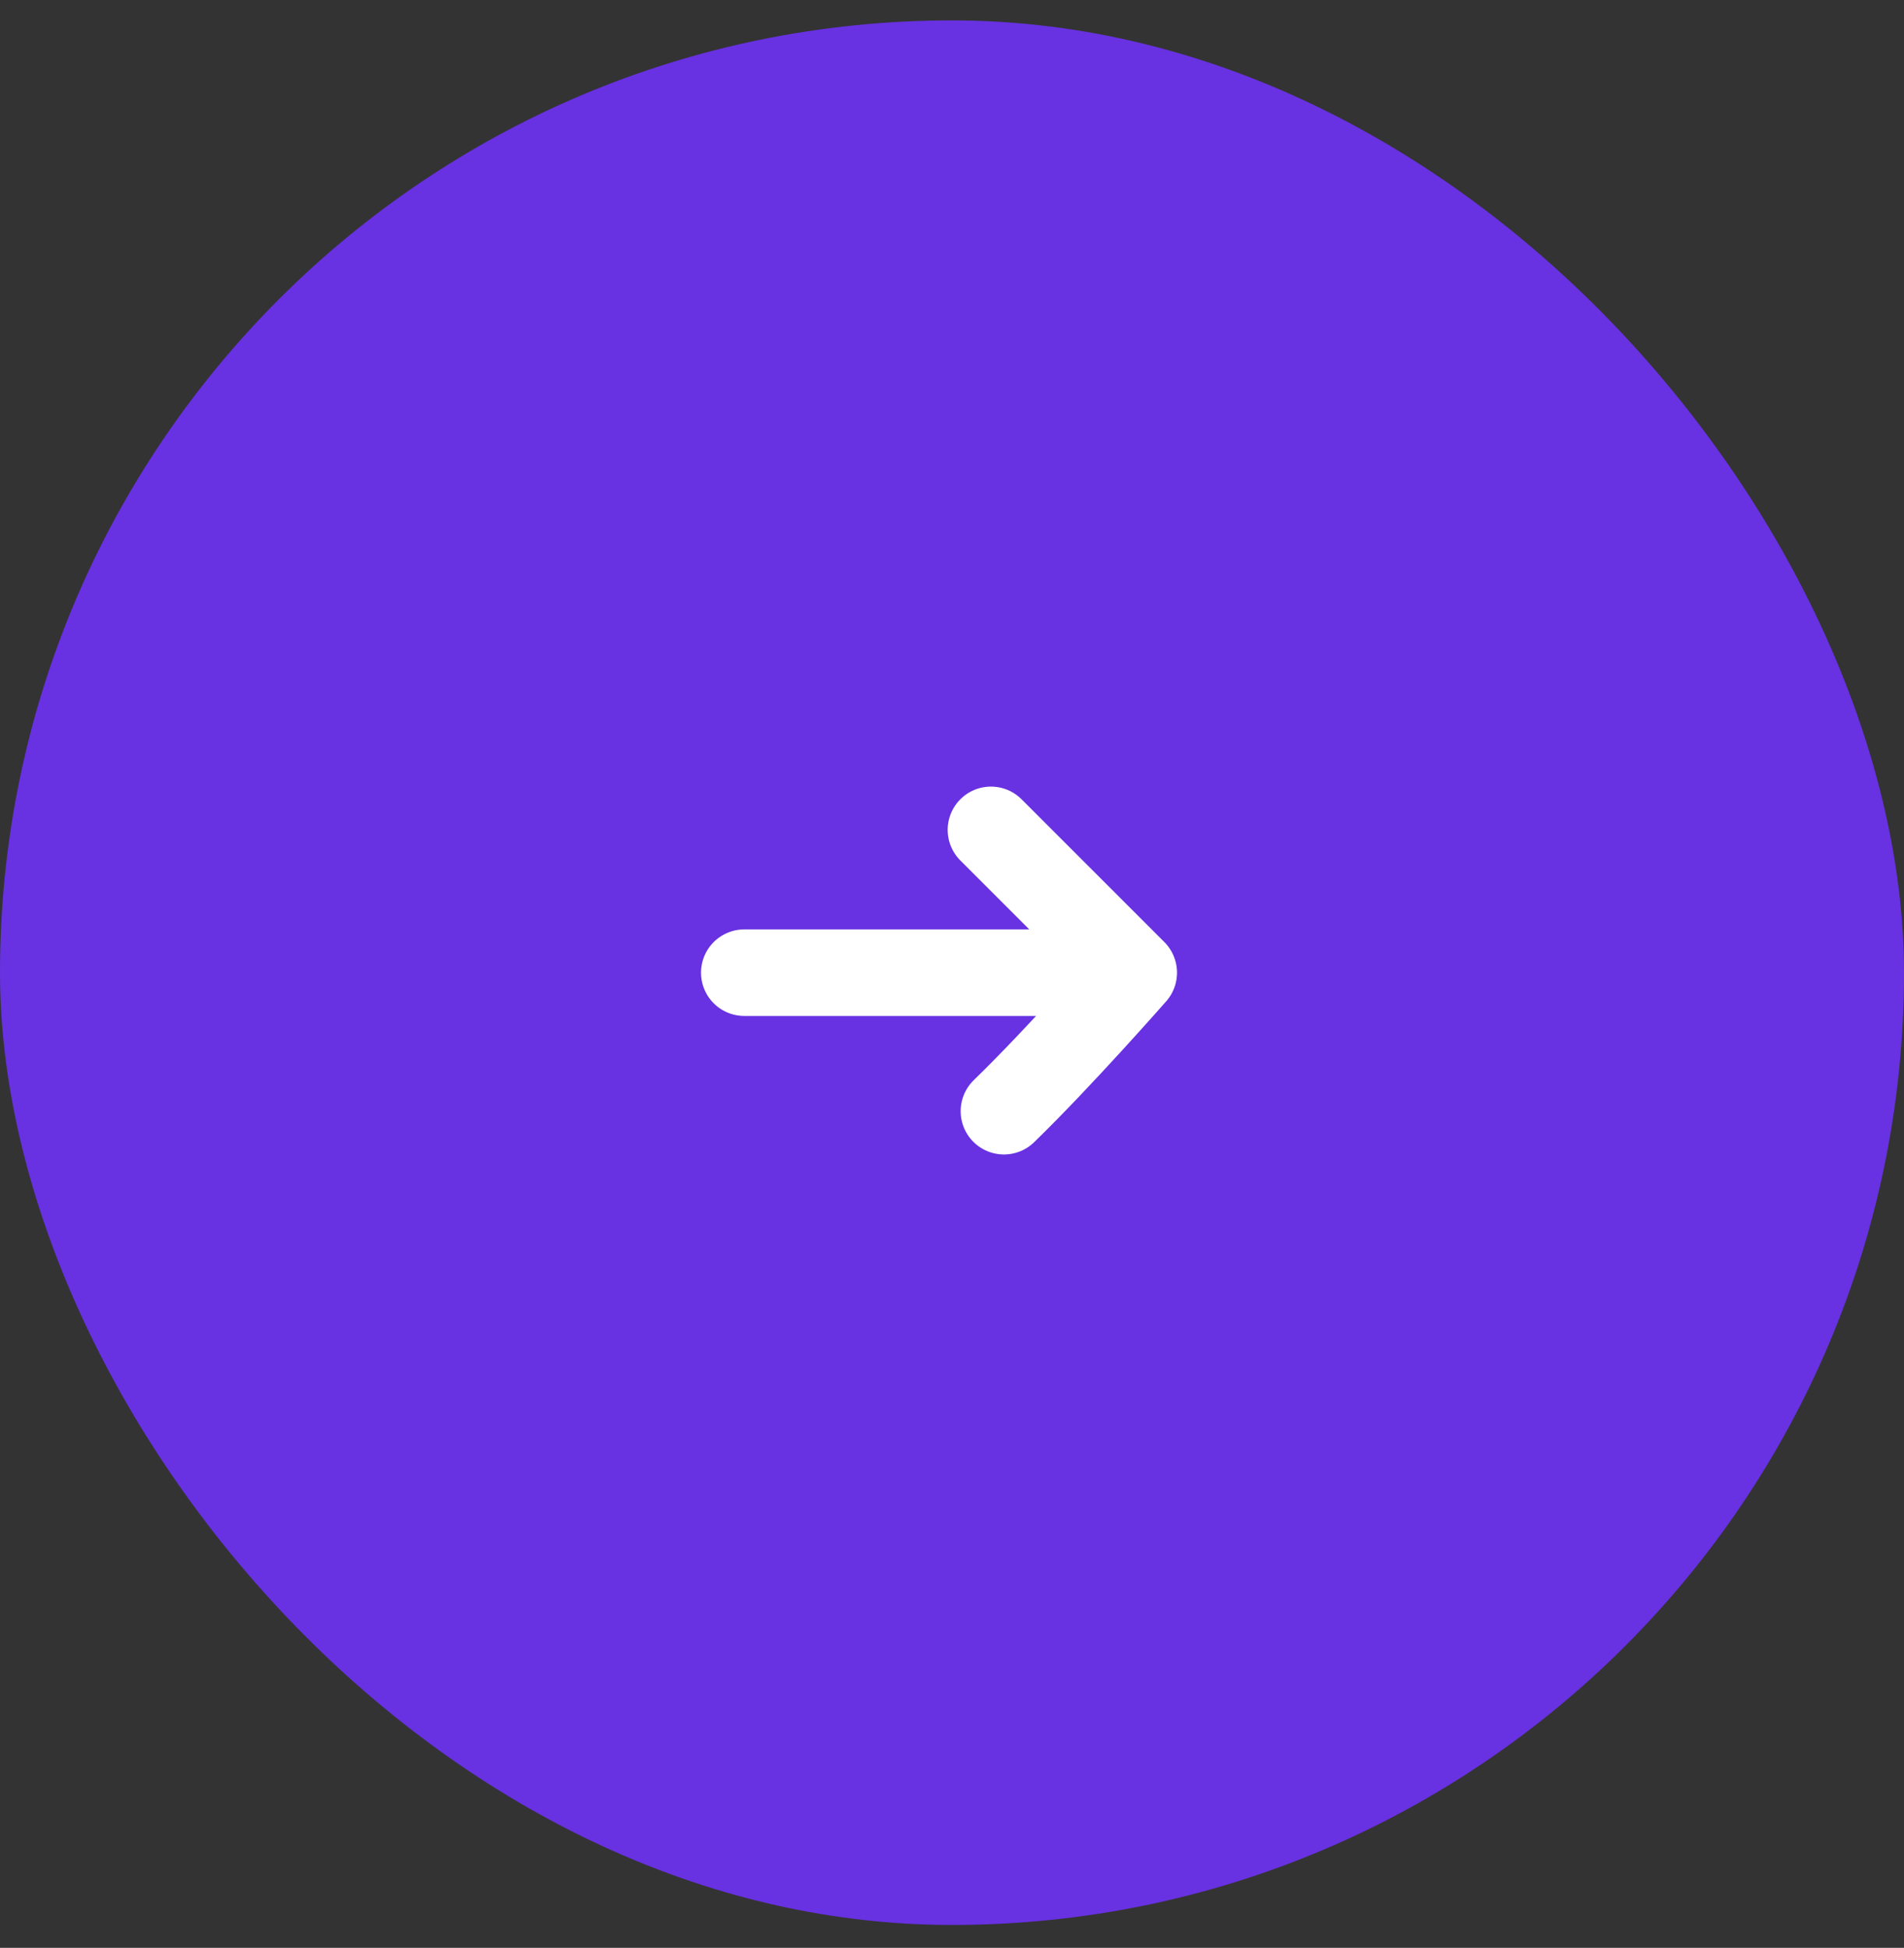 <svg width="44" height="45" viewBox="0 0 44 45" fill="none" xmlns="http://www.w3.org/2000/svg">
<rect x="0" y="0" width="44" height="45" fill="#333333" stroke="none"/>
<rect x="44" y="44.471" width="44" height="44" rx="22" transform="rotate(-180 44 44.471)" fill="#6831E1"/>
<path d="M23.2 25.671C24.488 24.422 26.2 22.471 26.2 22.471M26.2 22.471C26.2 22.471 24.189 20.46 22.9 19.172M26.2 22.471L17.2 22.471" stroke="white" stroke-width="2" stroke-linecap="round" stroke-linejoin="round"/>
</svg>
